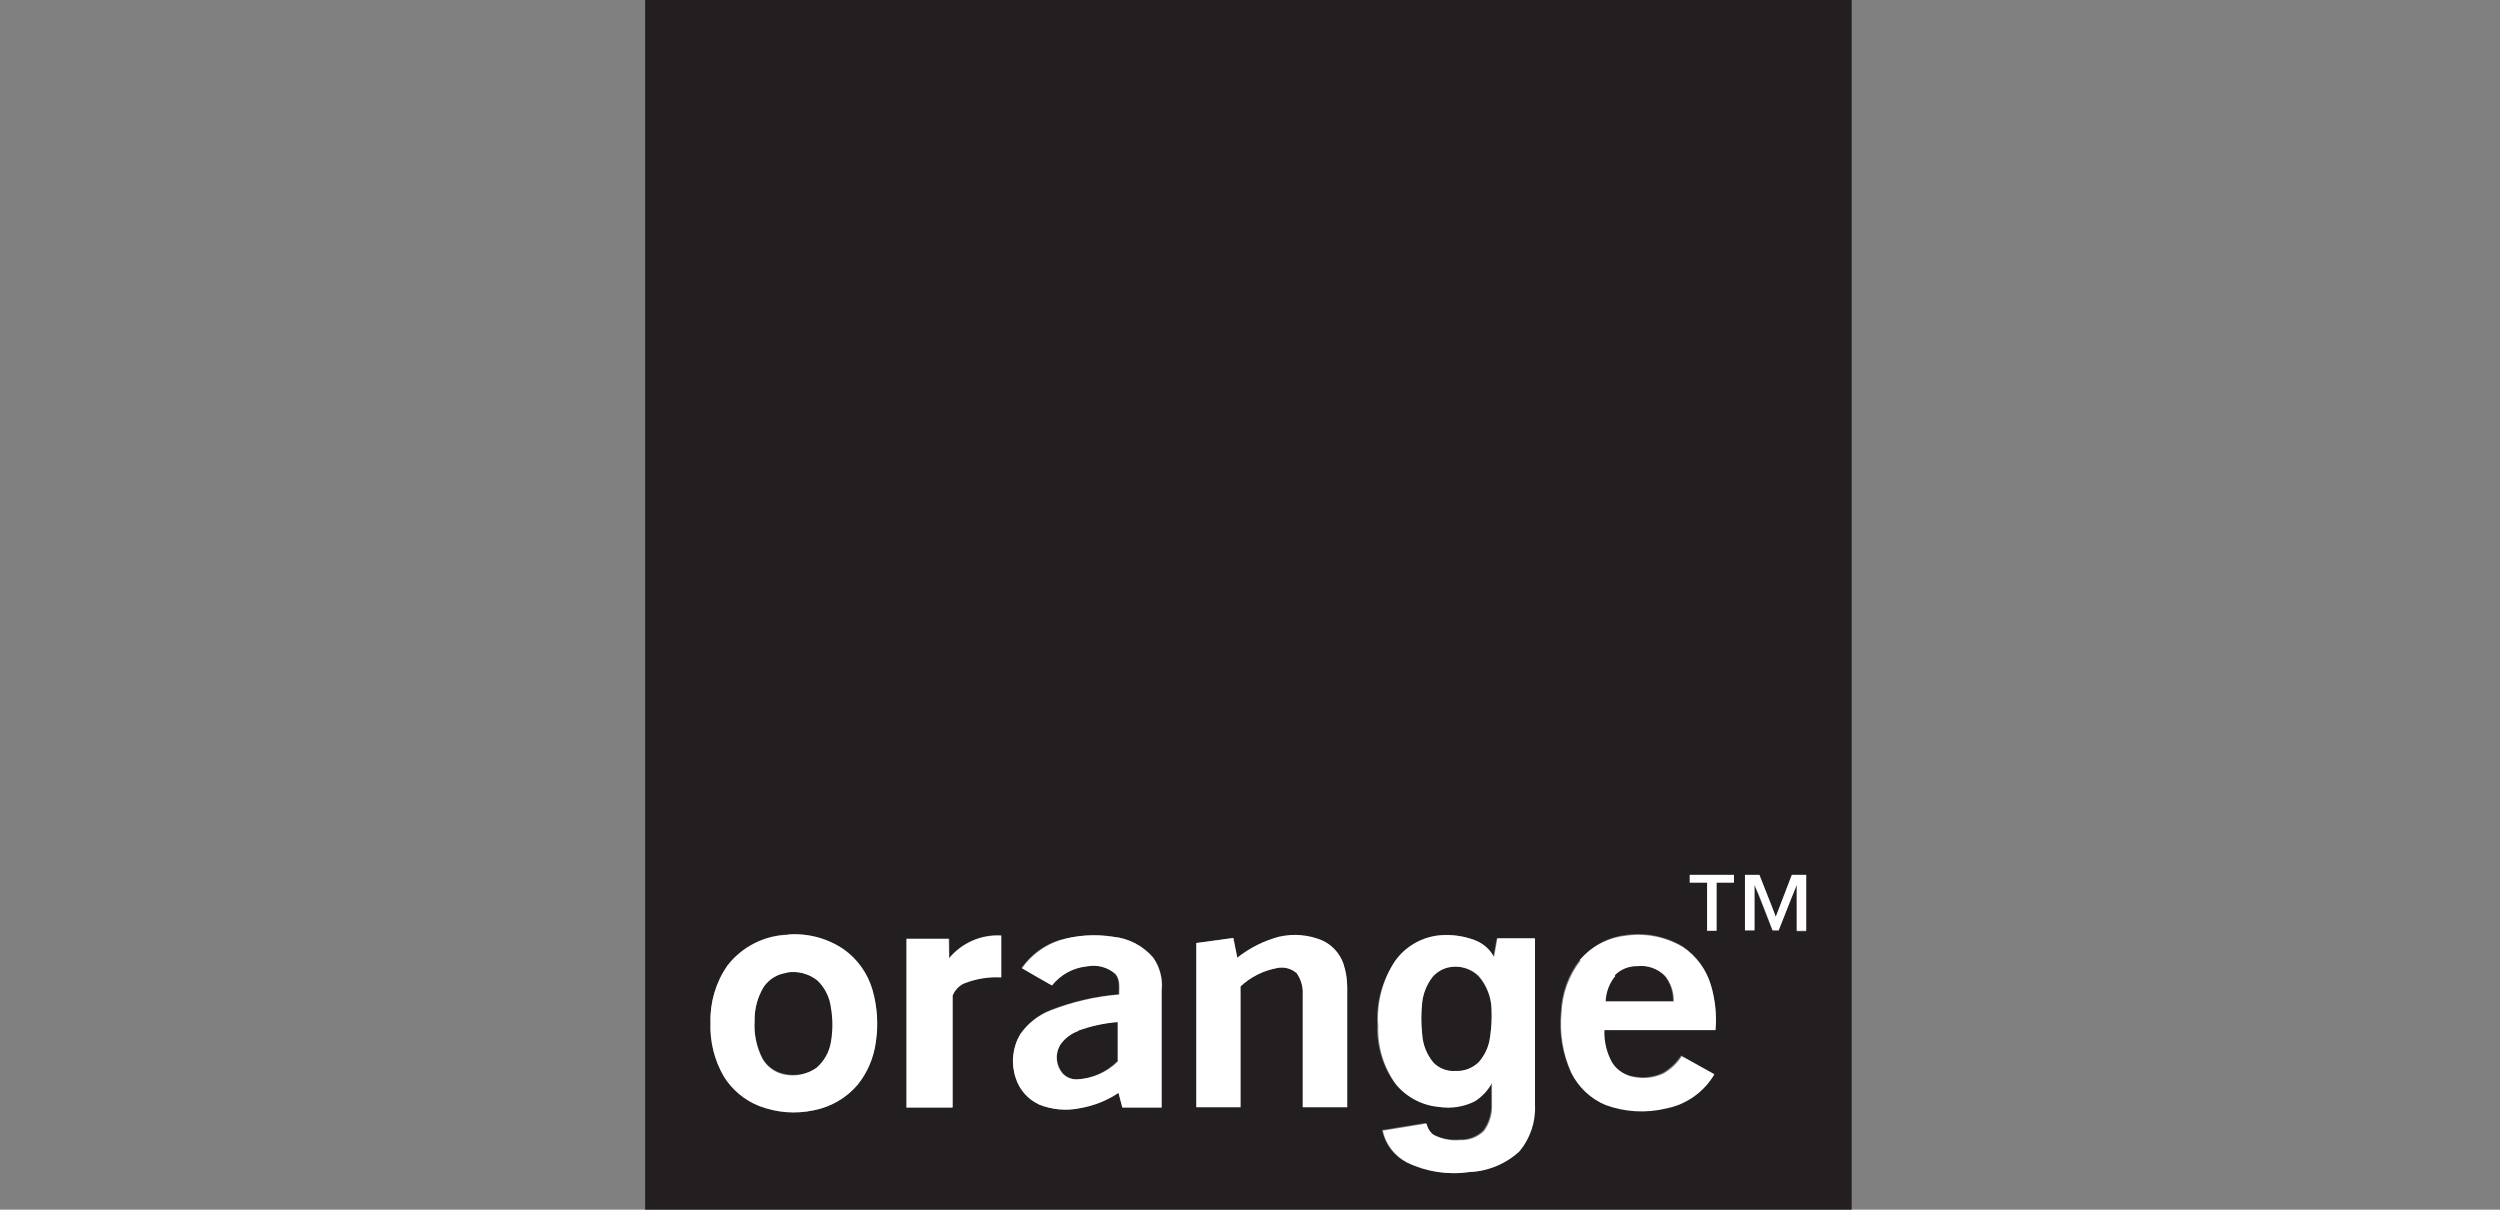 <?xml version="1.0" encoding="UTF-8"?> <svg xmlns="http://www.w3.org/2000/svg" width="341" height="165" viewBox="0 0 341 165" fill="none"><rect x="0" y="0" width="341" height="165" fill="#808080" stroke="none"/><g clip-path="url(#clip0_3_372)"><path d="M88 0H252.566V165H88V0ZM230.482 119.329V120.383H232.838C232.838 122.568 232.838 124.753 232.838 126.954H234.124V120.399H236.495V119.329H230.482ZM238.014 119.329C238.014 121.871 238.014 124.413 238.014 126.954H239.3C239.3 124.862 239.3 122.785 239.3 120.755C240.168 122.816 240.943 124.908 241.764 126.954H242.601C243.423 124.877 244.151 122.77 245.065 120.755C245.065 122.847 245.065 124.939 245.065 127.032H246.352V119.329H244.399L242.214 125.063C241.47 123.157 240.664 121.251 239.982 119.345H238.014V119.329ZM107.527 127.465C105.909 127.51 104.323 127.916 102.883 128.654C101.443 129.391 100.186 130.441 99.205 131.727C97.636 134.001 96.833 136.715 96.911 139.476C96.805 142.071 97.445 144.641 98.755 146.884C99.88 148.668 101.54 150.051 103.497 150.835C105.875 151.761 108.471 151.971 110.967 151.44C113.301 150.986 115.411 149.751 116.949 147.937C118.264 146.286 119.109 144.31 119.398 142.219C119.793 139.806 119.655 137.336 118.995 134.982C118.351 132.764 116.981 130.826 115.105 129.48C112.892 127.981 110.239 127.271 107.573 127.465H107.527ZM129.502 130.72V128.054H123.644V151.068H129.843C129.843 145.969 129.843 140.886 129.843 135.788C130.134 135.065 130.688 134.478 131.393 134.145C133.033 133.477 134.8 133.181 136.569 133.277C136.569 131.371 136.569 129.465 136.569 127.574C135.223 127.496 133.878 127.736 132.642 128.274C131.406 128.813 130.314 129.635 129.455 130.673L129.502 130.72ZM144.534 128.194C142.428 128.868 140.599 130.213 139.327 132.022C140.675 132.828 142.055 133.571 143.418 134.377C143.998 133.645 144.719 133.036 145.54 132.589C146.36 132.141 147.262 131.864 148.192 131.774C148.876 131.637 149.583 131.66 150.257 131.84C150.932 132.02 151.556 132.353 152.081 132.812C152.763 133.587 152.562 134.672 152.593 135.617C149.406 135.877 146.274 136.598 143.294 137.756C141.604 138.426 140.156 139.593 139.141 141.103C138.625 141.99 138.304 142.977 138.199 143.998C138.095 145.019 138.21 146.05 138.537 147.023C138.787 147.821 139.202 148.557 139.755 149.184C140.307 149.811 140.985 150.316 141.745 150.665C143.525 151.38 145.479 151.547 147.355 151.145C149.217 150.826 150.991 150.118 152.562 149.069C152.748 149.735 152.918 150.402 153.089 151.068H158.482C158.482 145.752 158.482 140.421 158.482 135.106C158.651 133.516 158.238 131.919 157.32 130.611C155.938 129.003 153.99 127.987 151.88 127.775C149.443 127.386 146.949 127.545 144.581 128.24L144.534 128.194ZM174.599 127.744C172.484 128.305 170.509 129.303 168.803 130.673C168.633 129.775 168.431 128.876 168.261 127.977L163.178 128.628V151.021H169.206V134.548C170.579 133.266 172.288 132.401 174.134 132.053C174.614 131.943 175.113 131.949 175.59 132.07C176.067 132.191 176.508 132.424 176.877 132.75C177.468 133.602 177.757 134.628 177.699 135.664V151.021H183.758V134.687C183.757 133.585 183.573 132.491 183.216 131.448C182.968 130.769 182.588 130.146 182.099 129.614C181.61 129.082 181.02 128.652 180.364 128.349C178.527 127.58 176.498 127.396 174.553 127.822L174.599 127.744ZM190.282 131.092C188.529 133.669 187.674 136.752 187.849 139.863C187.755 142.705 188.612 145.497 190.282 147.798C191.005 148.677 191.895 149.404 192.9 149.936C193.906 150.468 195.007 150.795 196.14 150.897C197.812 151.157 199.523 150.891 201.037 150.138C202.022 149.513 202.832 148.65 203.393 147.628C203.393 148.588 203.393 149.565 203.393 150.525C203.469 151.841 203.079 153.141 202.293 154.198C201.866 154.614 201.358 154.937 200.801 155.148C200.243 155.358 199.649 155.452 199.054 155.423C197.801 155.542 196.541 155.295 195.427 154.71C194.931 154.326 194.59 153.776 194.467 153.16L188.5 154.136C188.691 155.075 189.089 155.958 189.666 156.722C190.242 157.487 190.982 158.112 191.832 158.553C194.457 159.829 197.405 160.288 200.294 159.87C202.844 159.775 205.278 158.775 207.159 157.05C208.631 155.287 209.389 153.037 209.282 150.742V127.977C207.577 127.977 205.857 127.977 204.152 127.977C204.013 128.829 203.858 129.666 203.703 130.518C203.129 129.447 202.18 128.625 201.037 128.209C199.554 127.656 197.967 127.433 196.388 127.558C195.176 127.673 194.003 128.049 192.95 128.658C191.896 129.268 190.986 130.098 190.282 131.092ZM215.481 130.921C213.895 132.969 212.99 135.462 212.893 138.05C212.619 140.849 213.084 143.67 214.241 146.233C215.212 148.207 216.863 149.765 218.89 150.618C221.547 151.592 224.433 151.754 227.181 151.083C228.54 150.814 229.826 150.261 230.956 149.46C232.086 148.658 233.034 147.627 233.737 146.434C232.187 145.628 230.777 144.791 229.289 143.97C228.657 144.952 227.795 145.766 226.779 146.341C225.574 146.899 224.226 147.072 222.92 146.837C222.294 146.751 221.693 146.533 221.159 146.196C220.624 145.859 220.168 145.412 219.82 144.884C219.051 143.521 218.676 141.97 218.735 140.406H233.969C234.142 138.371 233.937 136.322 233.365 134.362C232.746 132.211 231.391 130.346 229.537 129.093C227.178 127.679 224.399 127.131 221.68 127.543C219.268 127.842 217.062 129.05 215.512 130.921H215.481Z" fill="#231F20"></path><path d="M220.254 133.014C221.021 132.222 222.066 131.76 223.168 131.727C223.875 131.643 224.592 131.722 225.264 131.958C225.935 132.195 226.544 132.582 227.042 133.091C227.819 134.072 228.225 135.296 228.189 136.547H218.89C218.936 135.25 219.417 134.005 220.254 133.014Z" fill="#231F20"></path><path d="M197.706 131.929C198.419 131.803 199.153 131.851 199.843 132.07C200.534 132.288 201.162 132.67 201.673 133.184C202.798 134.473 203.425 136.122 203.44 137.833C203.489 139.051 203.421 140.27 203.238 141.475C203.085 142.762 202.545 143.973 201.688 144.946C201.267 145.355 200.766 145.673 200.217 145.881C199.668 146.088 199.082 146.182 198.496 146.155C197.948 146.189 197.399 146.106 196.886 145.911C196.373 145.716 195.907 145.413 195.52 145.024C194.592 143.92 194.048 142.544 193.971 141.103C193.816 139.682 193.816 138.247 193.971 136.826C194.107 135.558 194.59 134.351 195.366 133.339C195.958 132.611 196.785 132.112 197.706 131.929Z" fill="#231F20"></path><path d="M107.279 132.657C108.024 132.516 108.792 132.535 109.529 132.714C110.267 132.893 110.958 133.228 111.556 133.695C112.58 134.686 113.231 136 113.4 137.415C113.668 138.953 113.668 140.526 113.4 142.064C113.173 143.478 112.441 144.761 111.339 145.675C110.696 146.103 109.973 146.393 109.213 146.529C108.453 146.665 107.673 146.643 106.922 146.465C106.315 146.335 105.742 146.079 105.24 145.713C104.738 145.347 104.318 144.88 104.009 144.342C103.193 142.744 102.823 140.956 102.939 139.166C102.907 137.528 103.343 135.916 104.195 134.517C104.552 134.01 105.011 133.583 105.541 133.263C106.072 132.943 106.664 132.737 107.279 132.657Z" fill="#231F20"></path><path d="M146.998 140.607C148.738 139.951 150.556 139.529 152.407 139.352C152.407 141.15 152.407 142.947 152.407 144.73C150.94 146.216 148.974 147.105 146.89 147.225C146.536 147.228 146.185 147.159 145.86 147.02C145.535 146.881 145.241 146.677 144.999 146.419C144.541 145.9 144.254 145.252 144.179 144.564C144.104 143.875 144.244 143.181 144.581 142.575C145.156 141.678 146.003 140.988 146.998 140.607Z" fill="#231F20"></path><path d="M230.482 119.329H236.511V120.383H234.14V126.954H232.854C232.854 124.753 232.854 122.568 232.854 120.383H230.482V119.329Z" fill="white"></path><path d="M238.014 119.329H239.982C240.711 121.236 241.532 123.142 242.214 125.048L244.414 119.329H246.367V126.954H245.081C245.081 124.862 245.081 122.77 245.081 120.678C244.229 122.754 243.438 124.862 242.617 126.877H241.78C240.959 124.8 240.23 122.708 239.316 120.678C239.316 122.754 239.316 124.831 239.316 126.877H238.014C238.004 124.397 238.004 121.881 238.014 119.329Z" fill="white"></path><path d="M107.527 127.465C110.192 127.271 112.846 127.981 115.058 129.48C116.952 130.819 118.339 132.757 118.995 134.982C119.676 137.331 119.834 139.801 119.459 142.219C119.171 144.31 118.325 146.286 117.011 147.937C115.473 149.751 113.363 150.986 111.029 151.44C108.514 151.984 105.894 151.773 103.497 150.835C101.527 150.041 99.861 148.641 98.74 146.837C97.444 144.607 96.809 142.053 96.911 139.476C96.833 136.715 97.636 134.001 99.204 131.727C100.191 130.45 101.45 129.409 102.889 128.679C104.329 127.95 105.913 127.551 107.527 127.512V127.465ZM107.279 132.704C106.657 132.787 106.06 132.999 105.527 133.328C104.993 133.656 104.534 134.093 104.179 134.61C103.327 136.009 102.892 137.621 102.924 139.259C102.808 141.049 103.177 142.837 103.993 144.435C104.303 144.973 104.722 145.44 105.224 145.806C105.726 146.172 106.299 146.428 106.907 146.558C107.666 146.725 108.452 146.733 109.215 146.581C109.978 146.429 110.701 146.121 111.339 145.675C112.408 144.763 113.117 143.499 113.338 142.11C113.606 140.572 113.606 138.999 113.338 137.461C113.169 136.046 112.518 134.733 111.494 133.742C110.907 133.275 110.228 132.937 109.502 132.75C108.776 132.563 108.018 132.531 107.279 132.657V132.704Z" fill="white"></path><path d="M129.455 130.72C130.314 129.681 131.406 128.859 132.642 128.321C133.878 127.782 135.223 127.542 136.569 127.62C136.569 129.511 136.569 131.417 136.569 133.323C134.84 133.228 133.111 133.509 131.501 134.145C130.796 134.478 130.243 135.065 129.951 135.788C129.951 140.886 129.951 145.969 129.951 151.068H123.644V128.054H129.393L129.455 130.72Z" fill="white"></path><path d="M144.534 128.24C146.903 127.545 149.396 127.386 151.833 127.775C153.943 127.987 155.891 129.003 157.273 130.611C158.192 131.919 158.605 133.516 158.435 135.106C158.435 140.421 158.435 145.752 158.435 151.068H153.089C152.918 150.402 152.748 149.735 152.562 149.069C150.991 150.118 149.217 150.826 147.355 151.145C145.479 151.547 143.525 151.38 141.745 150.665C140.985 150.316 140.307 149.811 139.755 149.184C139.202 148.557 138.787 147.821 138.537 147.023C138.21 146.05 138.095 145.019 138.199 143.998C138.304 142.977 138.625 141.99 139.141 141.103C140.183 139.598 141.659 138.447 143.372 137.802C146.352 136.644 149.484 135.924 152.67 135.664C152.67 134.718 152.841 133.633 152.159 132.859C151.633 132.399 151.009 132.066 150.335 131.886C149.66 131.706 148.954 131.684 148.269 131.82C147.339 131.911 146.437 132.188 145.617 132.635C144.797 133.083 144.075 133.691 143.496 134.424C142.132 133.649 140.753 132.874 139.405 132.068C140.677 130.259 142.505 128.915 144.612 128.24H144.534ZM147.076 140.638C146.056 140.997 145.181 141.677 144.581 142.575C144.234 143.173 144.081 143.863 144.142 144.551C144.203 145.239 144.475 145.892 144.922 146.419C145.173 146.686 145.478 146.897 145.818 147.036C146.158 147.175 146.523 147.239 146.89 147.225C148.993 147.14 150.989 146.273 152.484 144.792C152.484 143.009 152.484 141.212 152.484 139.414C150.61 139.564 148.765 139.965 146.998 140.607L147.076 140.638Z" fill="white"></path><path d="M174.553 127.744C176.498 127.318 178.527 127.502 180.364 128.271C181.02 128.575 181.61 129.005 182.099 129.537C182.588 130.068 182.968 130.692 183.216 131.371C183.573 132.413 183.757 133.508 183.758 134.61V151.021H177.698V135.664C177.757 134.628 177.468 133.602 176.877 132.75C176.508 132.424 176.067 132.191 175.59 132.07C175.113 131.949 174.614 131.943 174.134 132.053C172.288 132.401 170.579 133.266 169.206 134.548V151.021H163.177V128.628L168.214 127.93C168.385 128.829 168.586 129.728 168.757 130.627C170.467 129.273 172.441 128.291 174.553 127.744V127.744Z" fill="white"></path><path d="M190.282 131.092C190.998 130.09 191.923 129.256 192.993 128.648C194.064 128.041 195.254 127.674 196.481 127.574C198.06 127.449 199.647 127.671 201.13 128.225C202.273 128.641 203.222 129.463 203.796 130.534C203.951 129.682 204.106 128.845 204.245 127.992C205.95 127.992 207.67 127.992 209.375 127.992V150.742C209.482 153.037 208.724 155.287 207.252 157.05C205.371 158.775 202.937 159.775 200.387 159.87C197.498 160.288 194.55 159.829 191.925 158.553C191.092 158.118 190.364 157.506 189.794 156.758C189.223 156.011 188.824 155.148 188.624 154.229L194.591 153.253C194.714 153.869 195.055 154.419 195.551 154.803C196.665 155.387 197.925 155.635 199.178 155.516C199.773 155.545 200.367 155.451 200.925 155.241C201.482 155.03 201.99 154.707 202.417 154.291C203.204 153.234 203.593 151.934 203.517 150.618C203.517 149.658 203.517 148.681 203.517 147.72C202.956 148.743 202.146 149.606 201.161 150.231C199.647 150.984 197.936 151.25 196.264 150.99C195.131 150.888 194.03 150.561 193.024 150.029C192.019 149.497 191.129 148.77 190.406 147.891C188.747 145.586 187.901 142.795 188.004 139.956C187.763 136.831 188.564 133.714 190.282 131.092V131.092ZM197.675 131.929C196.782 132.101 195.973 132.571 195.381 133.261C194.605 134.274 194.123 135.48 193.986 136.748C193.831 138.17 193.831 139.604 193.986 141.026C194.064 142.466 194.608 143.842 195.536 144.946C195.923 145.336 196.388 145.638 196.902 145.833C197.415 146.028 197.964 146.112 198.511 146.078C199.098 146.104 199.684 146.011 200.232 145.803C200.781 145.595 201.282 145.277 201.704 144.869C202.56 143.895 203.101 142.685 203.254 141.398C203.437 140.193 203.504 138.973 203.455 137.756C203.441 136.045 202.814 134.395 201.688 133.106C201.168 132.604 200.535 132.235 199.841 132.03C199.148 131.825 198.415 131.79 197.706 131.929H197.675Z" fill="white"></path><path d="M215.512 130.921C217.088 129.084 219.304 127.915 221.711 127.651C224.43 127.24 227.208 127.788 229.568 129.201C231.422 130.455 232.777 132.319 233.396 134.47C233.968 136.431 234.173 138.48 234 140.514H218.844C218.784 142.079 219.16 143.629 219.929 144.993C220.276 145.521 220.733 145.968 221.267 146.304C221.802 146.641 222.402 146.86 223.028 146.946C224.335 147.181 225.682 147.007 226.887 146.45C227.904 145.874 228.765 145.061 229.397 144.079C230.947 144.9 232.357 145.737 233.845 146.543C233.142 147.736 232.194 148.767 231.065 149.568C229.935 150.369 228.648 150.923 227.29 151.192C224.541 151.862 221.655 151.7 218.999 150.727C216.971 149.873 215.32 148.316 214.35 146.341C213.193 143.778 212.728 140.957 213.001 138.159C213.098 135.57 214.003 133.077 215.589 131.03L215.512 130.921ZM220.332 133.122C219.52 134.108 219.057 135.333 219.014 136.609H228.313C228.349 135.358 227.943 134.134 227.166 133.153C226.668 132.644 226.059 132.257 225.387 132.02C224.716 131.784 223.999 131.705 223.292 131.789C222.729 131.781 222.171 131.885 221.65 132.096C221.128 132.306 220.654 132.618 220.254 133.014L220.332 133.122Z" fill="white"></path></g><defs><clipPath id="clip0_3_372"><rect width="164.566" height="165" fill="white" transform="translate(88)"></rect></clipPath></defs></svg> 